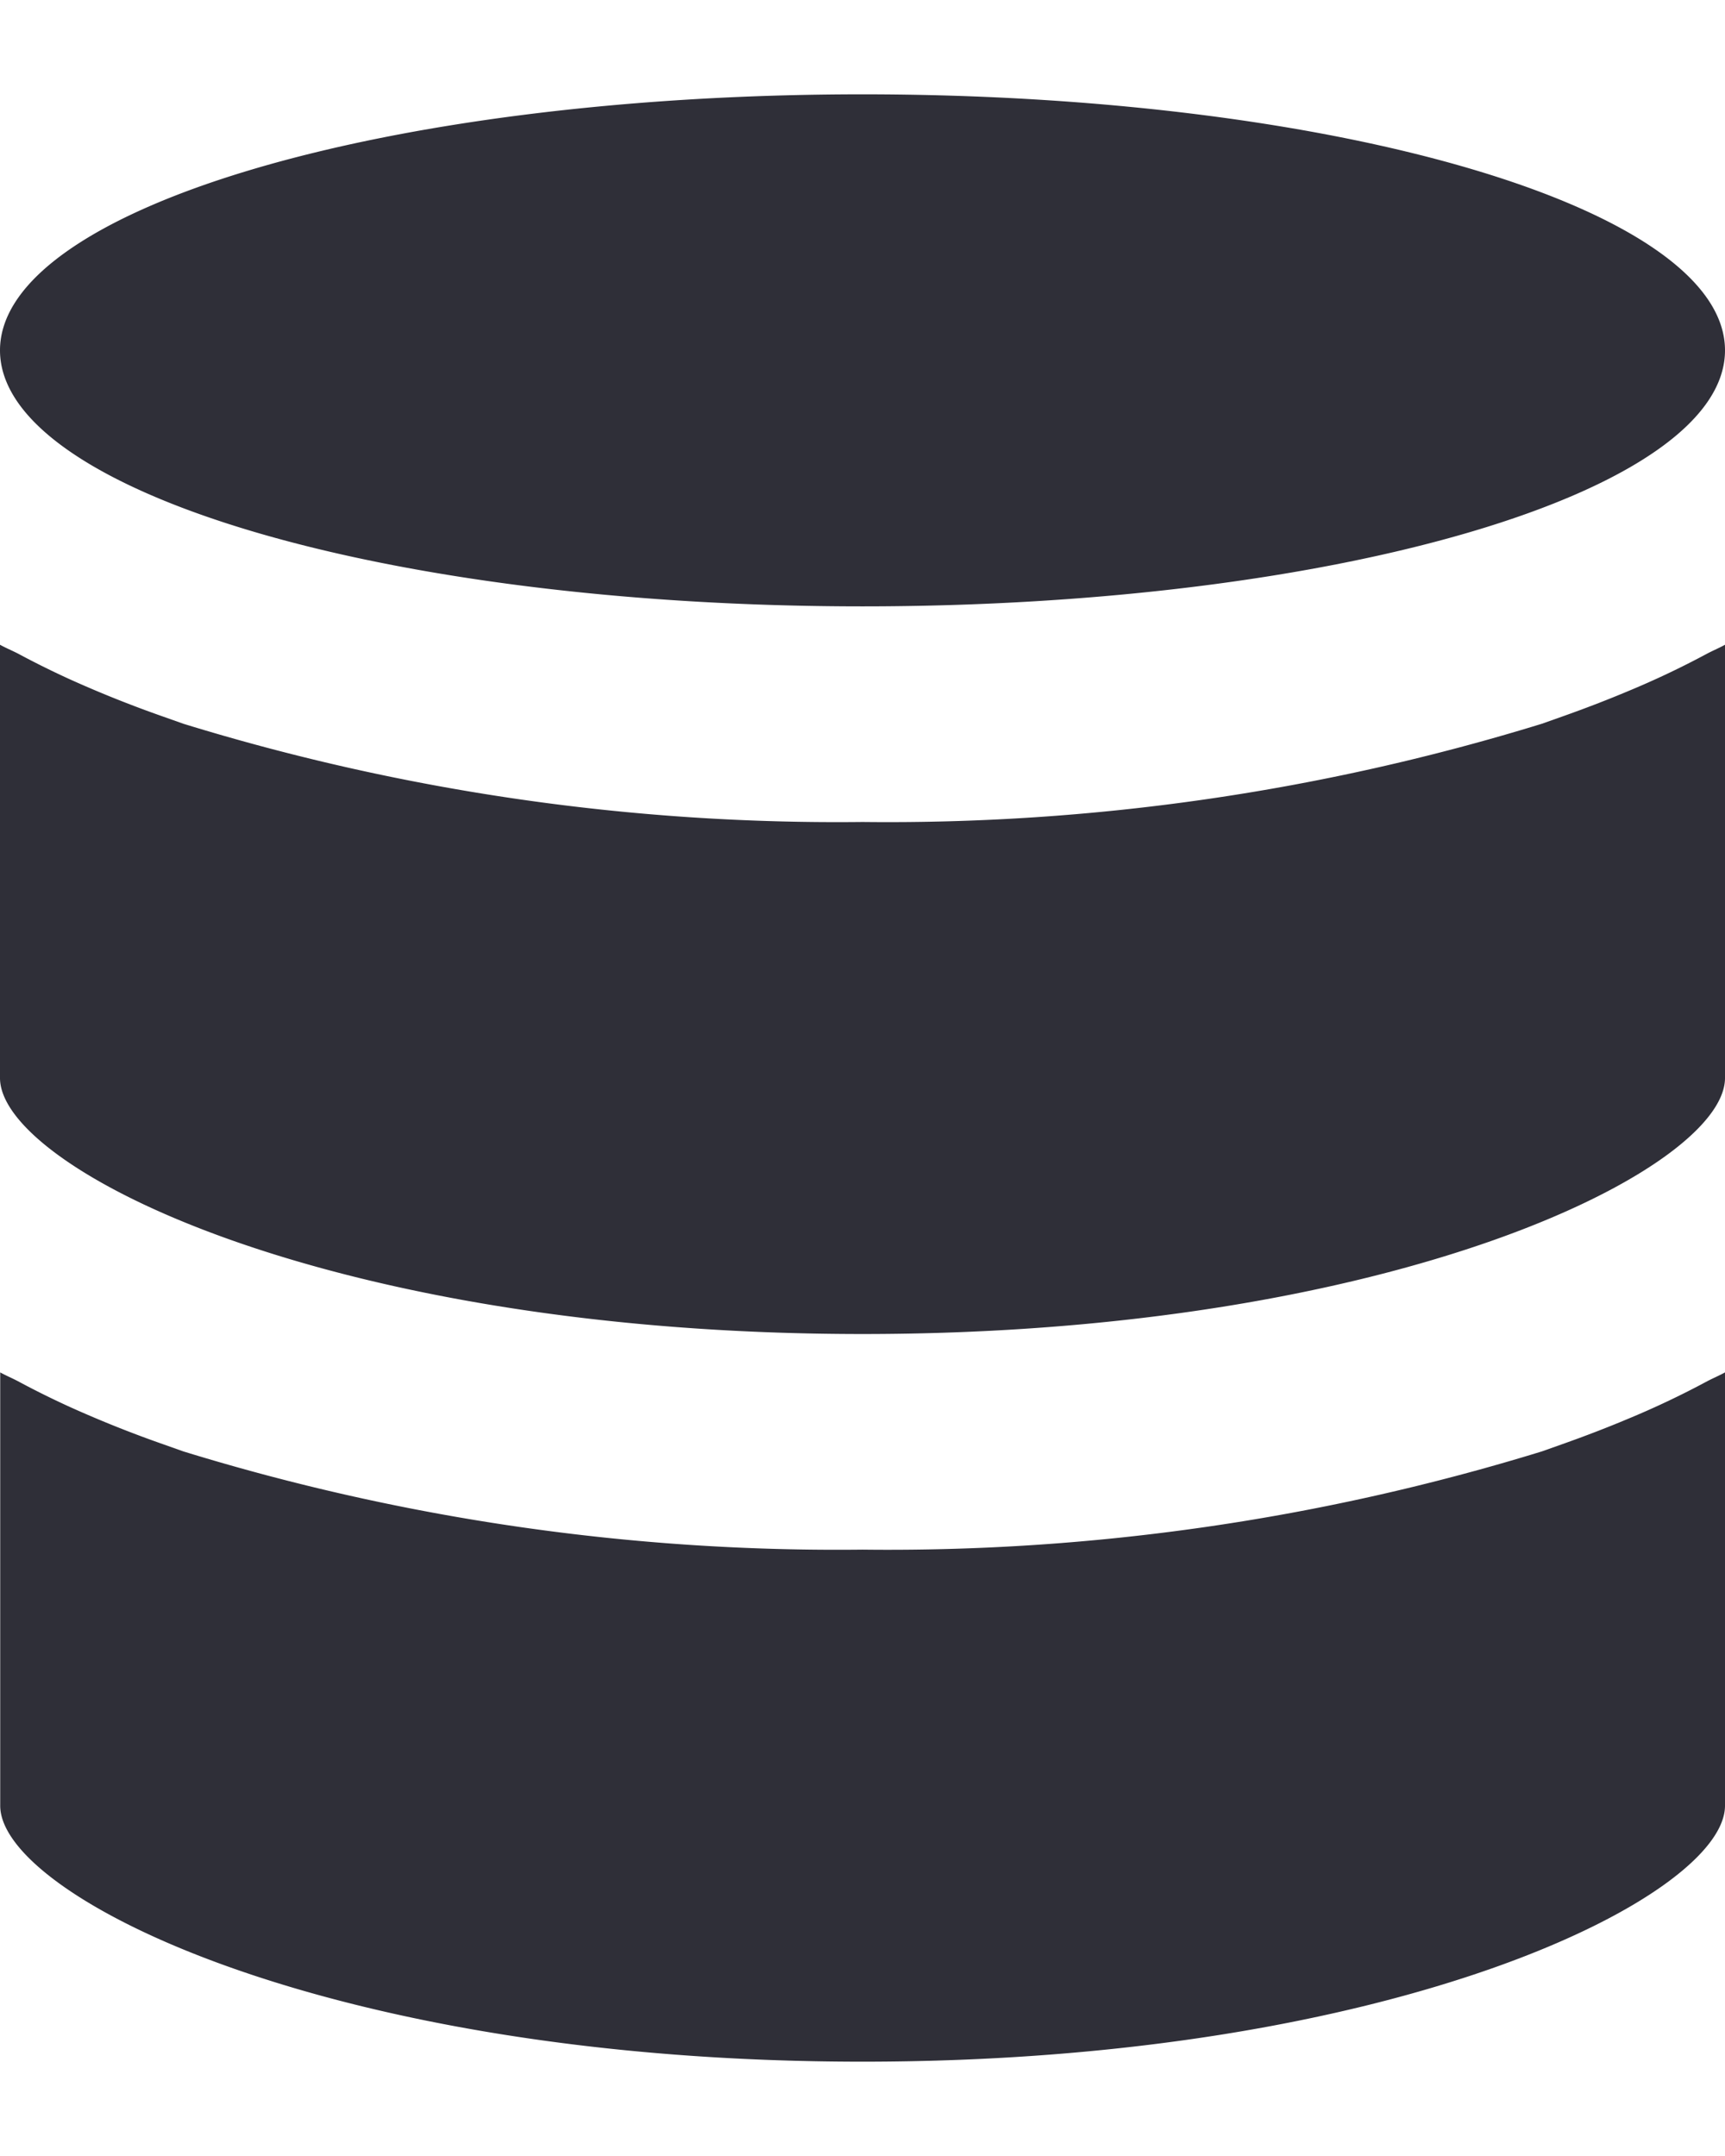 <svg xmlns="http://www.w3.org/2000/svg" fill="none" viewBox="0 0 16 20">
  <path fill="#2F2F38" d="M8 5.625c4.418 0 8-1.063 8-2.375S12.418.875 8 .875 0 1.938 0 3.25s3.582 2.375 8 2.375Zm0 13.5c4.963 0 8-1.538 8-2.375v-4.019c-.052.029-.112.054-.165.082a8.08 8.08 0 0 1-.745.353c-.193.081-.394.158-.6.231l-.189.067c-2.04.628-4.165.936-6.3.911a20.601 20.601 0 0 1-6.3-.911l-.189-.067a10.719 10.719 0 0 1-.852-.34 8.08 8.08 0 0 1-.493-.244c-.053-.028-.113-.053-.165-.082v4.019C0 17.587 3.037 19.125 8 19.125Zm7.09-12.709c-.193.081-.394.158-.6.231l-.189.067a20.6 20.6 0 0 1-6.3.911 20.6 20.6 0 0 1-6.3-.911l-.189-.067a10.719 10.719 0 0 1-.852-.34 8.08 8.08 0 0 1-.493-.244C.112 6.035.052 6.01 0 5.981V10c0 .837 3.037 2.375 8 2.375s8-1.538 8-2.375V5.981c-.052.029-.112.054-.165.082a8.08 8.08 0 0 1-.745.353Z"/>
</svg>
